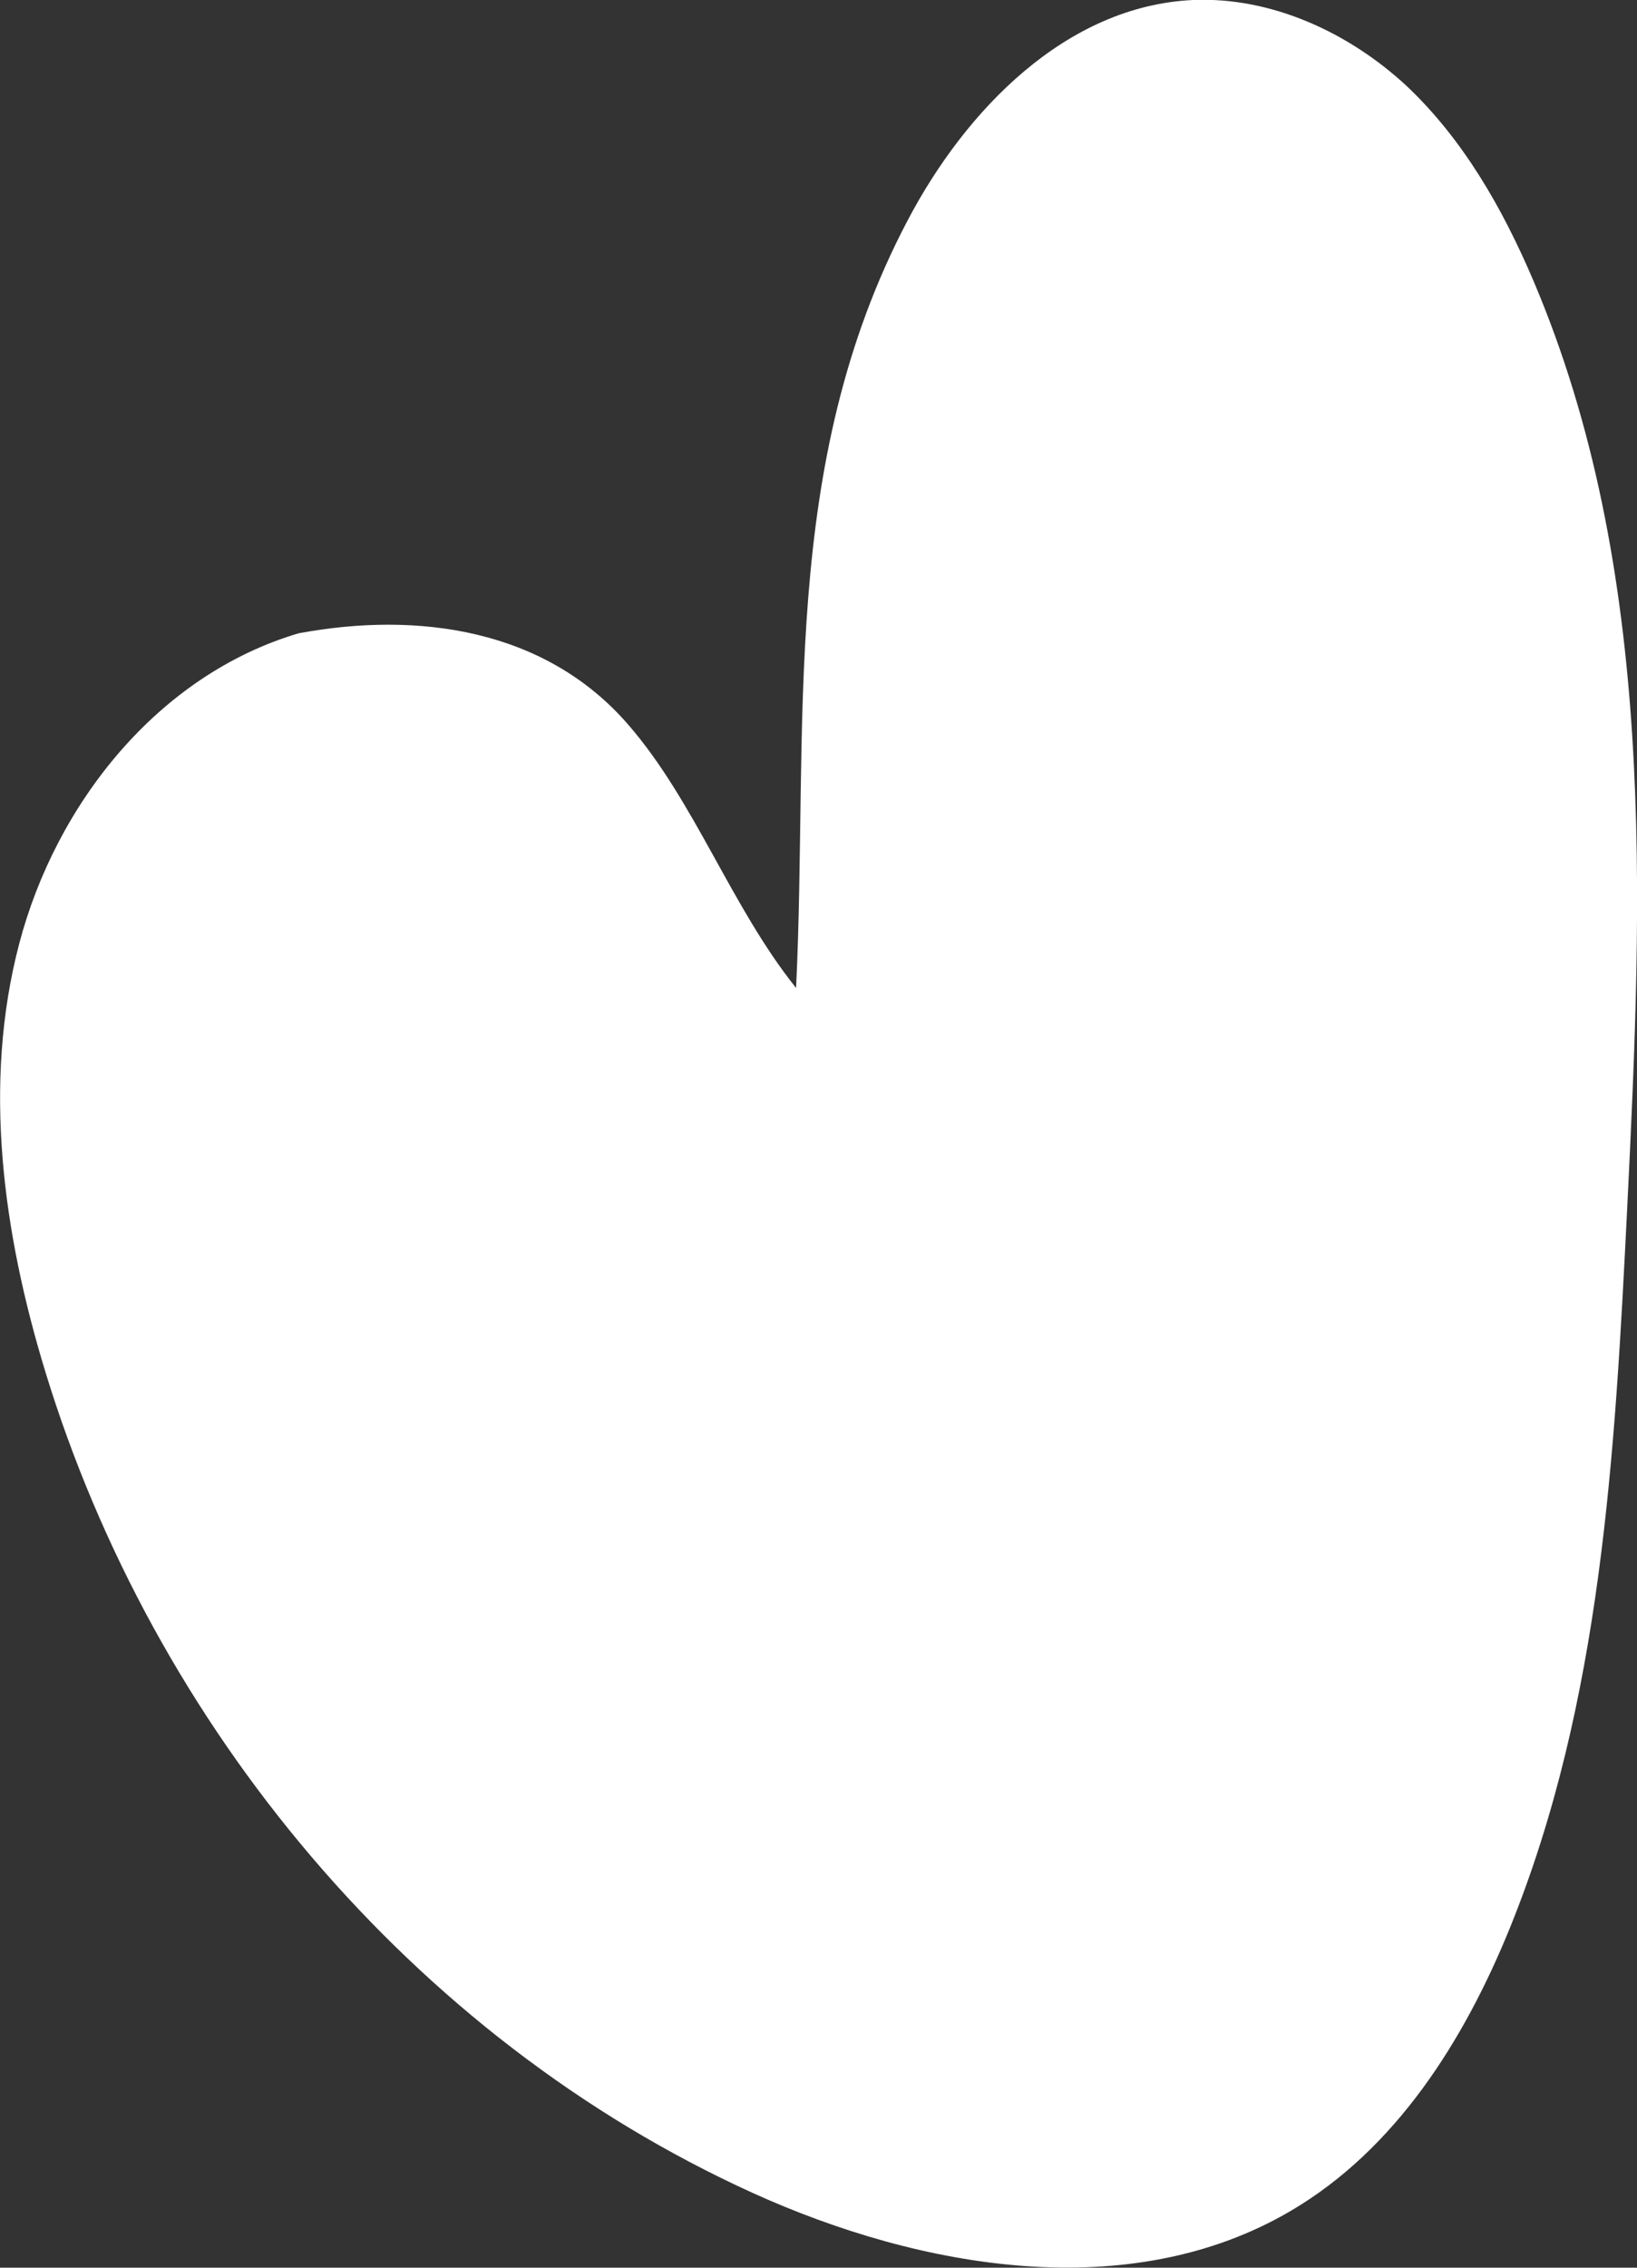 <svg width="13" height="18" viewBox="0 0 13 18" fill="none" xmlns="http://www.w3.org/2000/svg">
<rect x="0" y="0" width="13" height="18" fill="#333333" stroke="none"/>
<g clip-path="url(#clip0_5_124)">
<path d="M2.374 5.026C1.253 5.357 0.443 6.382 0.152 7.493C-0.14 8.605 0.024 9.788 0.36 10.888C1.218 13.696 3.264 16.172 5.974 17.405C7.32 18.016 8.973 18.297 10.247 17.551C11.084 17.061 11.626 16.198 11.989 15.307C12.72 13.508 12.825 11.529 12.922 9.593C13.045 7.105 13.154 4.522 12.176 2.225C11.934 1.658 11.621 1.107 11.169 0.681C10.714 0.26 10.101 -0.026 9.475 -0C8.468 0.046 7.668 0.872 7.206 1.753C6.185 3.694 6.422 5.752 6.322 7.842C5.806 7.198 5.519 6.363 4.989 5.752C4.328 4.989 3.316 4.852 2.376 5.026H2.374Z" fill="white"/>
</g>
<defs>
<clipPath id="clip0_5_124">
<rect width="13" height="18" fill="white"/>
</clipPath>
</defs>
</svg>
